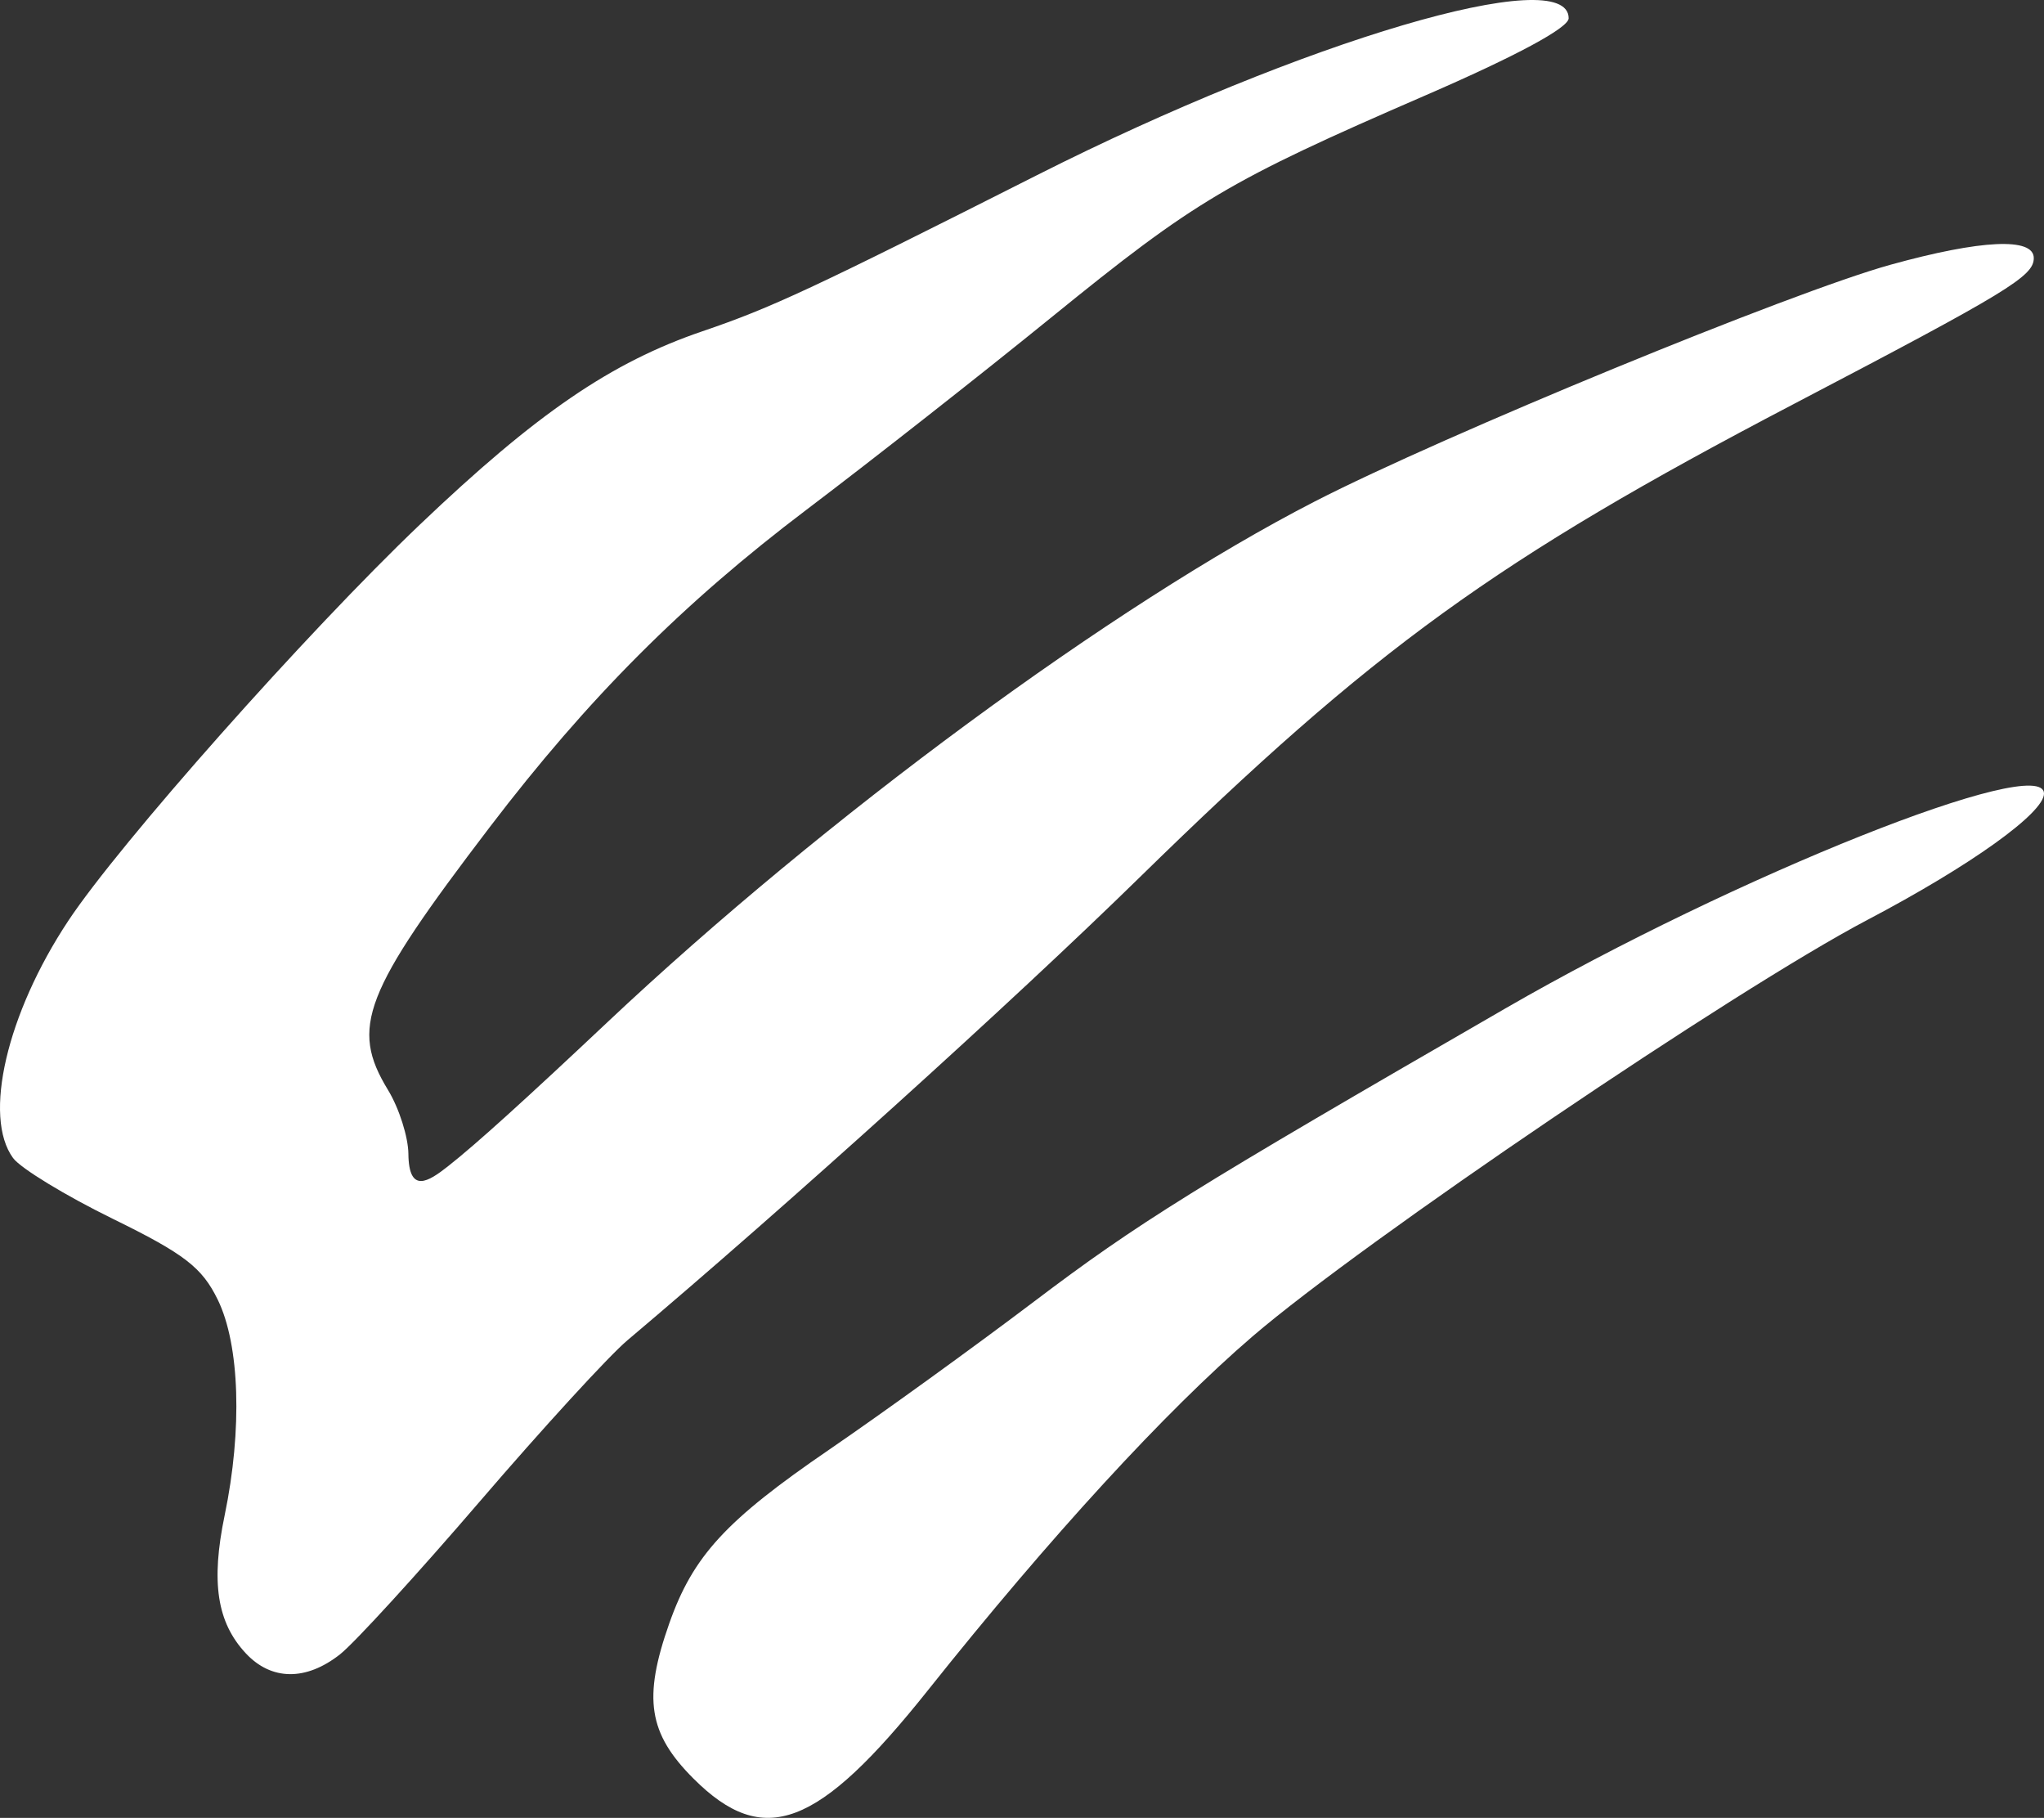 <svg xmlns:dc="http://purl.org/dc/elements/1.1/" xmlns:cc="http://creativecommons.org/ns#" xmlns:rdf="http://www.w3.org/1999/02/22-rdf-syntax-ns#" xmlns:svg="http://www.w3.org/2000/svg" xmlns="http://www.w3.org/2000/svg" xmlns:inkscape="http://www.inkscape.org/namespaces/inkscape" version="1.1" width="600" height="533.481" id="svg3208">
  <rect width="100%" height="100%" fill="#333333" stroke="none"/>
  <defs id="defs3210"/>
  <g transform="translate(-510.31,-331.031)" id="layer1">
    <path d="m 713.86,852.973 c -13.242,-13.242 -14.847,-23.546 -7.09,-45.531 6.992,-19.816 16.573,-30.22 46.999,-51.033 15.378,-10.52 42.363,-30.018 59.965,-43.331 30.717,-23.23 46.246,-32.887 138.579,-86.174 67.217,-38.792 157.998,-74.98 157.998,-62.982 0,5.727 -21.602,21.173 -51.861,37.081 -38.85,20.425 -148,94.341 -180.465,122.211 -25.574,21.954 -59.523,58.951 -95.232,103.781 -32.312,40.565 -48.283,46.587 -68.893,25.977 z M 582.447,816.206 c -8.453,-9.073 -10.259,-20.876 -6.193,-40.465 5.237,-25.228 4.443,-50.054 -2.025,-63.294 -4.628,-9.473 -9.756,-13.424 -30.828,-23.747 -13.902,-6.811 -27.068,-14.833 -29.257,-17.828 -8.883,-12.149 -1.854,-42.351 16.199,-69.602 15.034,-22.694 70.089,-84.719 103.215,-116.282 34.276,-32.659 56.126,-47.605 82.962,-56.747 20.318,-6.922 32.055,-12.398 98.218,-45.82 78.129,-39.467 156.038,-62.449 156.038,-46.027 0,2.791 -15.37,11.064 -42.01,22.613 -58.016,25.151 -67.516,30.789 -109.887,65.205 -20.432,16.597 -52.724,41.955 -71.759,56.352 -36.375,27.511 -64.188,55.37 -93.045,93.197 -37.094,48.625 -41.041,58.817 -29.874,77.133 3.295,5.404 5.941,13.844 5.99,18.755 0.119,11.894 5.922,8.12 11.542,3.709 8.326,-6.536 22.885,-19.754 46.973,-42.43 63.709,-59.974 148.655,-122.487 207.543,-152.733 37.967,-19.501 139.966,-61.431 168.99,-69.468 26.622,-7.372 42.071,-8.092 42.071,-1.959 0,5.342 -7.413,9.846 -70.711,42.962 -87.207,45.624 -123.096,71.603 -191.854,138.877 -37.247,36.444 -103.393,96.203 -150.304,135.793 -5.416,4.571 -24.868,25.803 -43.226,47.182 -18.358,21.379 -36.856,41.608 -41.108,44.952 -9.977,7.848 -20.157,7.728 -27.66,-0.326 z" inkscape:connector-curvature="0" id="path7130" style="fill:#FFF"/>
  </g>
</svg>